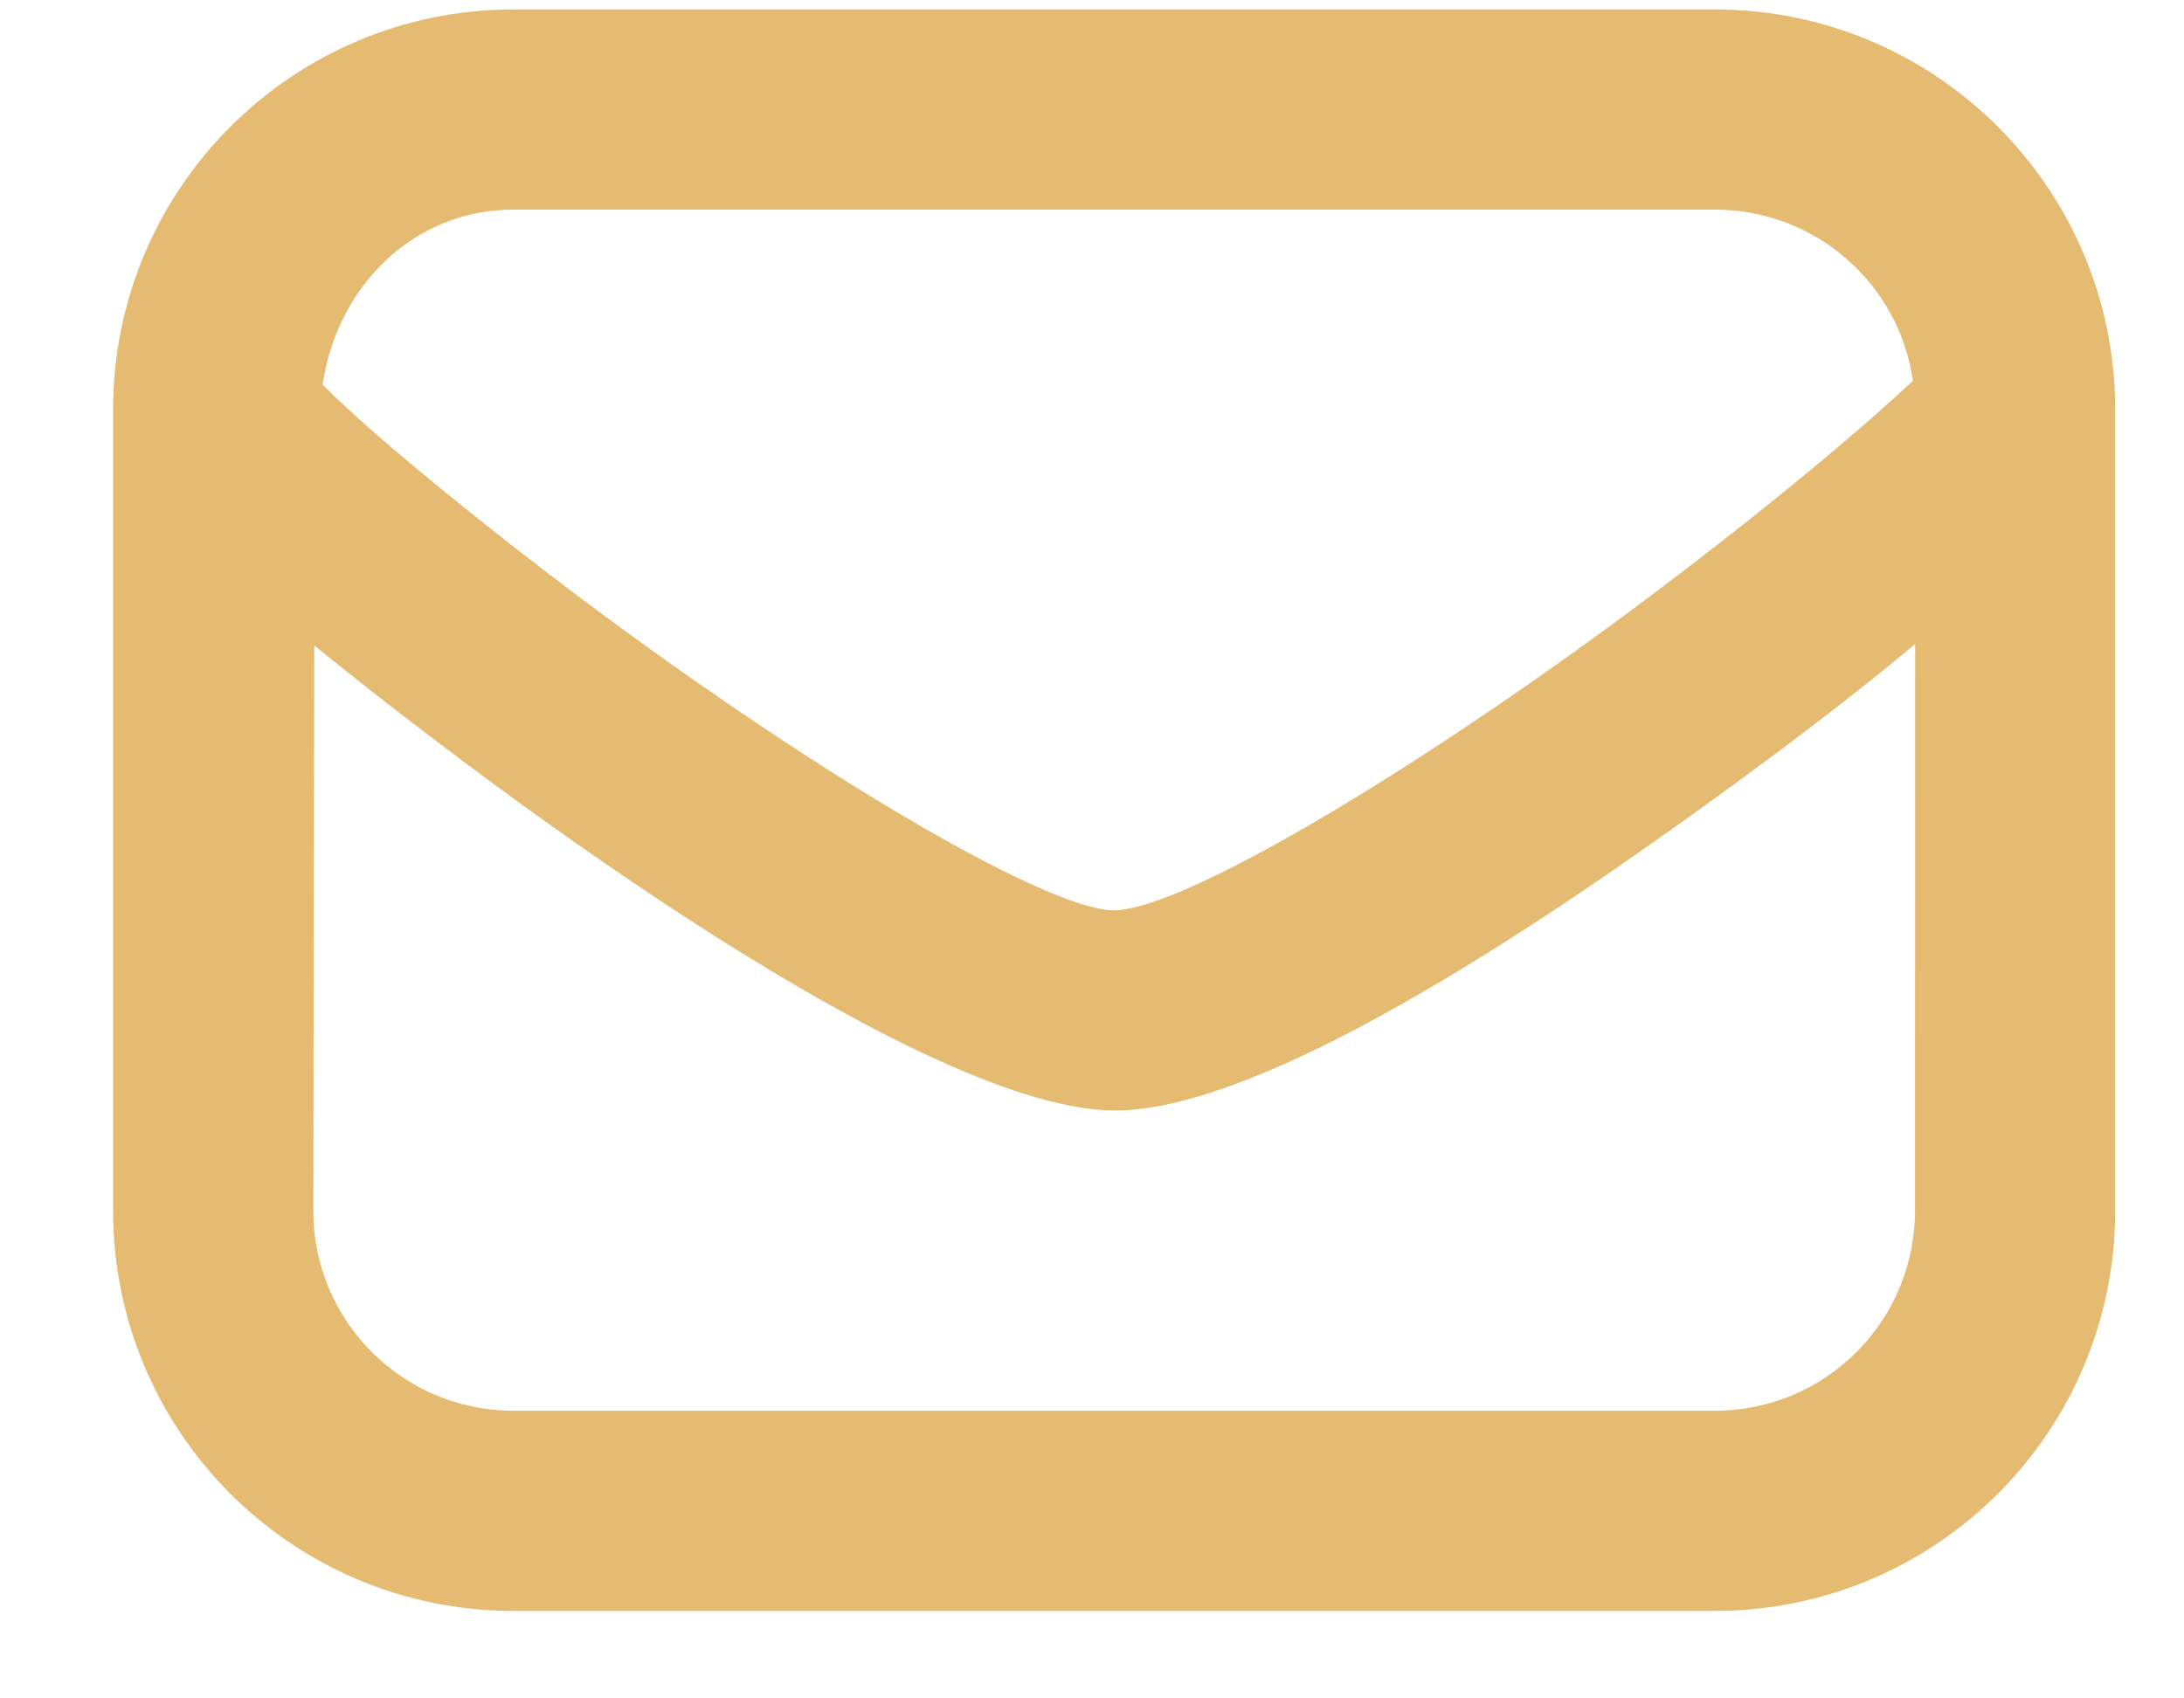 <svg width="18" height="14" viewBox="0 0 18 14" fill="none" xmlns="http://www.w3.org/2000/svg">
<path d="M4.232 0.078C2.409 0.078 0.932 1.556 0.932 3.378V9.979C0.932 11.802 2.409 13.279 4.232 13.279H14.133C15.955 13.279 17.433 11.802 17.433 9.979V3.378C17.433 1.556 15.955 0.078 14.133 0.078H4.232ZM4.232 1.728H14.133C14.964 1.728 15.652 2.339 15.766 3.139C14.975 3.876 13.8 4.78 13.024 5.338C11.238 6.621 9.666 7.504 9.182 7.504C8.699 7.504 7.127 6.622 5.341 5.338C4.564 4.78 3.801 4.177 3.226 3.688C2.981 3.479 2.8 3.311 2.659 3.172C2.773 2.372 3.4 1.728 4.232 1.728ZM2.59 5.321C4.684 7.015 7.753 9.144 9.182 9.154C10.114 9.161 11.707 8.271 13.332 7.148C14.173 6.566 15.109 5.876 15.784 5.309L15.783 9.979C15.783 10.891 15.045 11.629 14.133 11.629H4.232C3.32 11.629 2.582 10.891 2.582 9.979L2.59 5.321Z" fill="#E4BB71"/>
</svg>
